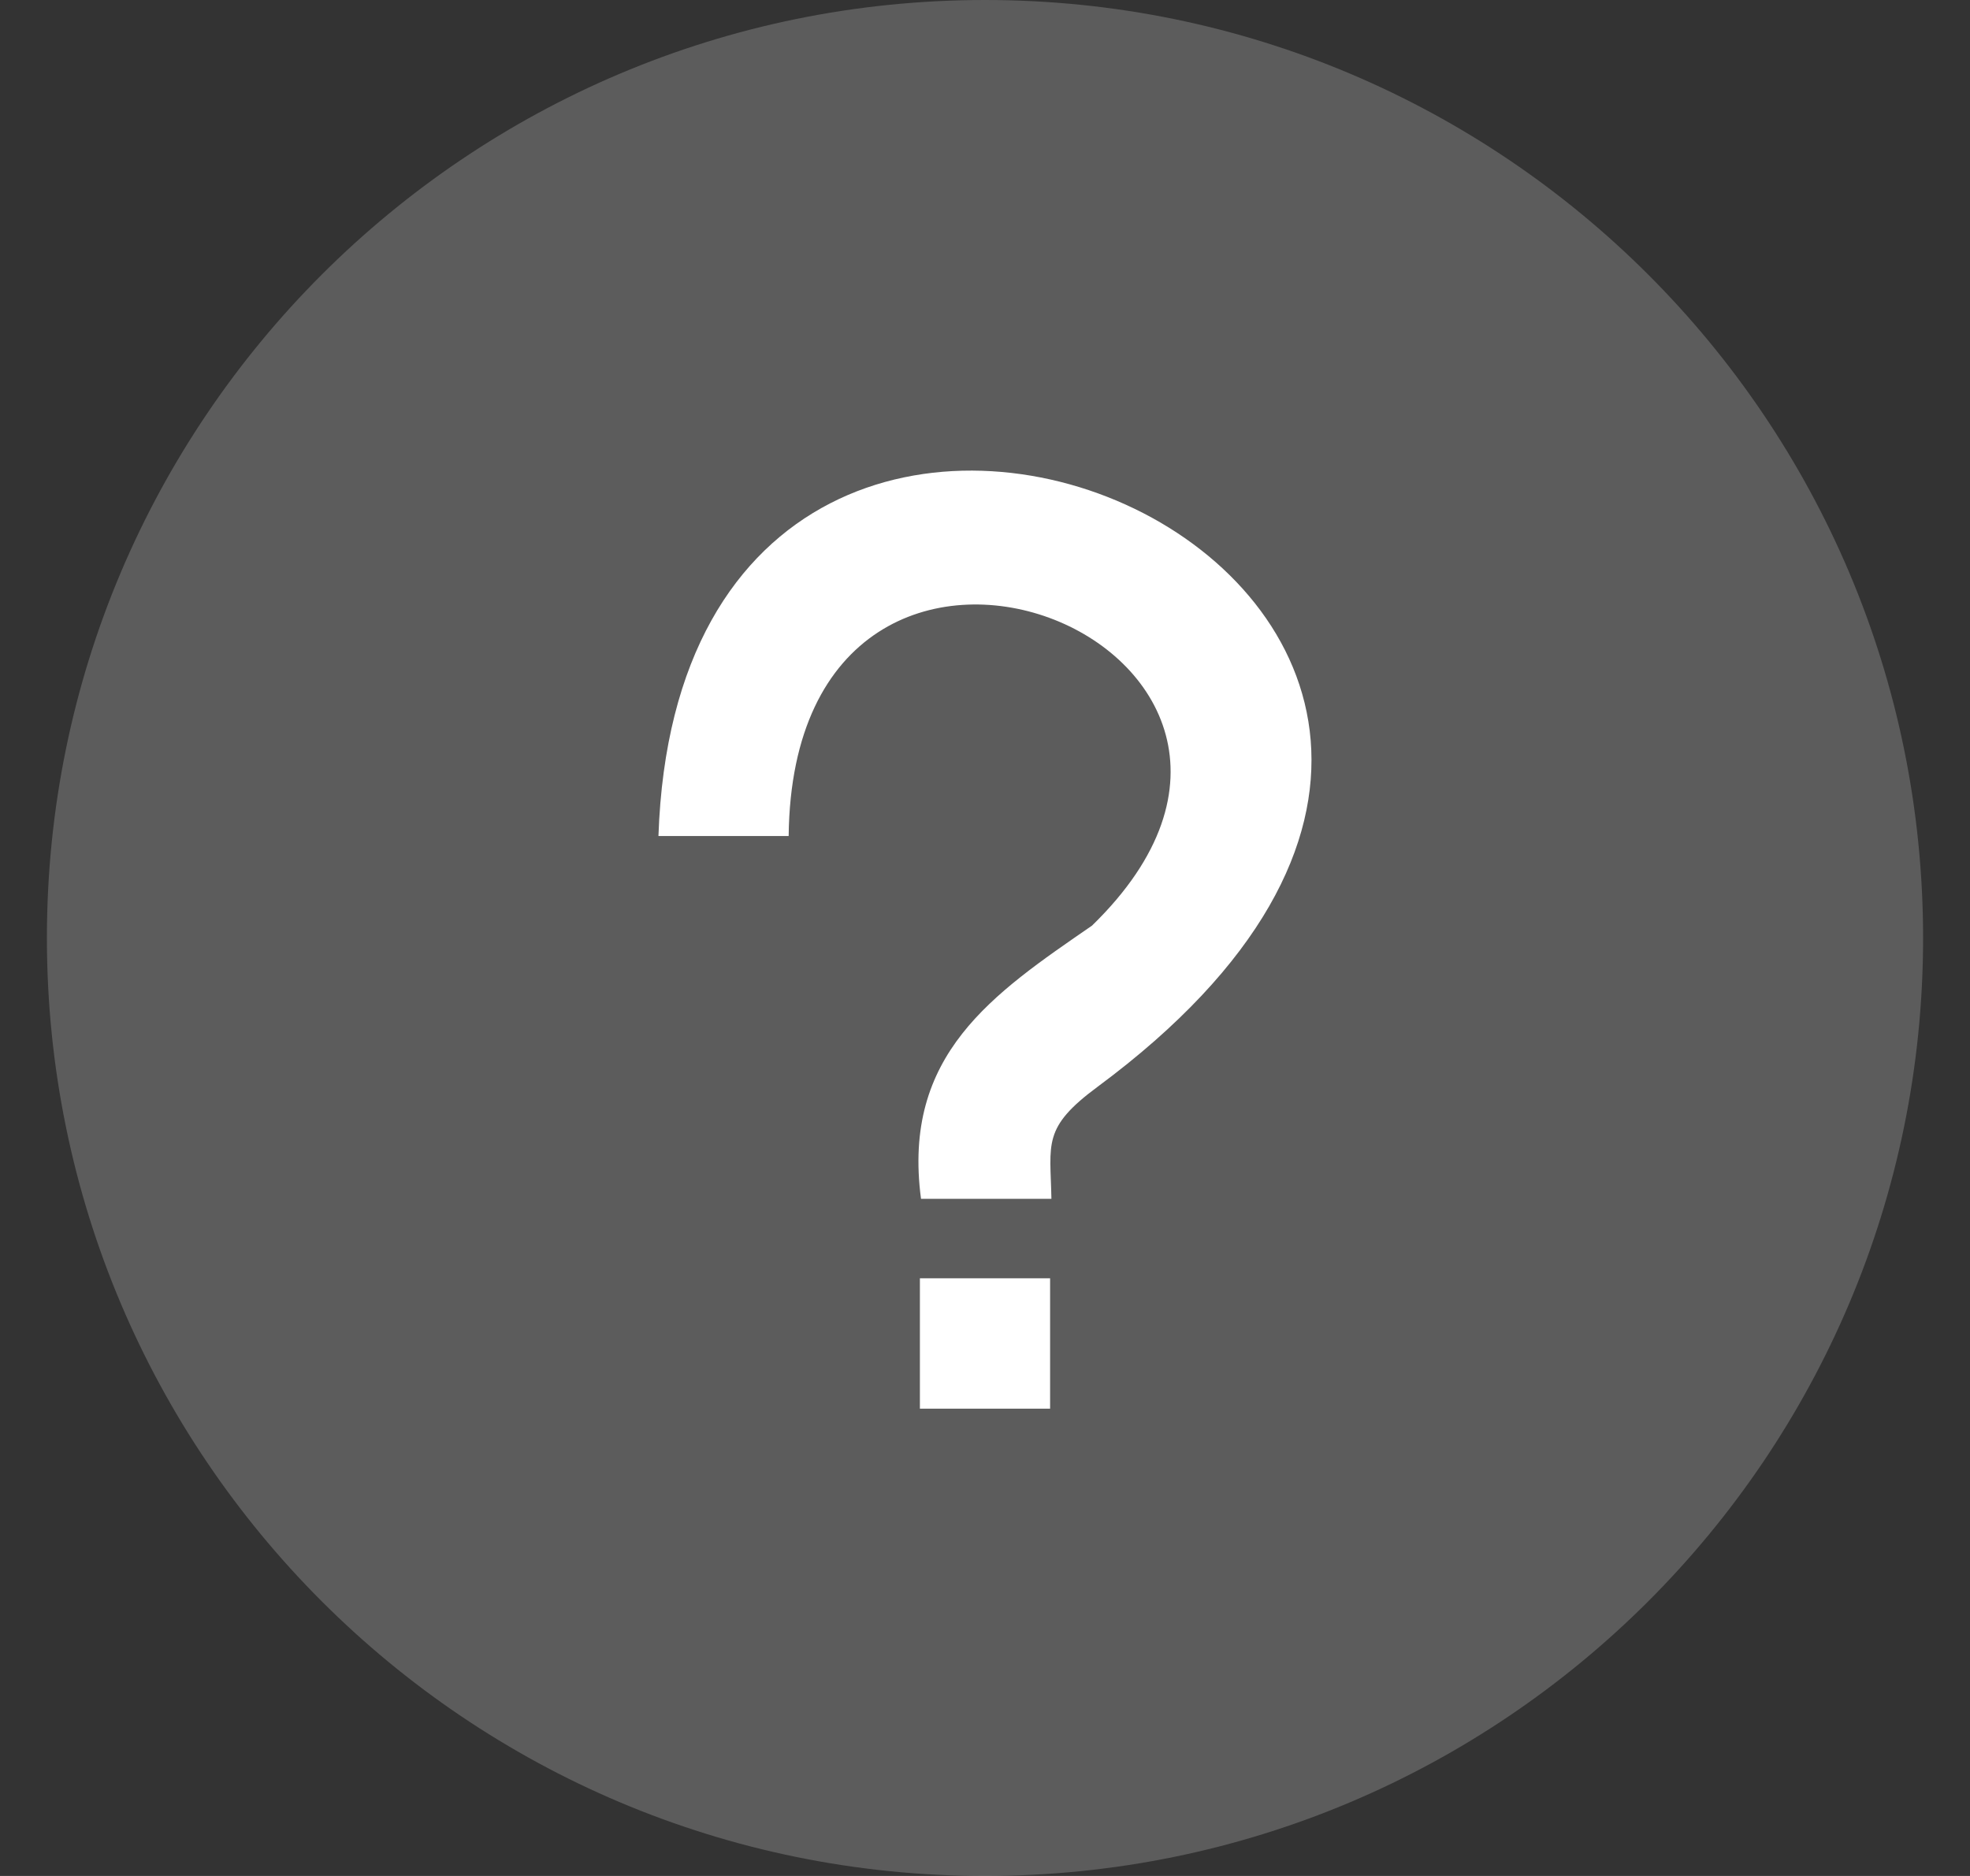 <svg width="21" height="20" viewBox="0 0 21 20" fill="none" xmlns="http://www.w3.org/2000/svg">
<rect x="0" y="0" width="21" height="20" fill="#333333" stroke="none"/>
<path d="M0.5 10C0.5 4.477 4.977 0 10.5 0C16.023 0 20.5 4.477 20.5 10C20.5 15.523 16.023 20 10.5 20C4.977 20 0.5 15.523 0.5 10Z" fill="white" fill-opacity="0.2"/>
<path d="M11.194 15.018H9.806V13.628H11.194V15.018ZM7.019 8.913C7.28 1.252 18.73 6.379 11.702 11.585C11.108 12.024 11.197 12.187 11.208 12.781H9.818C9.613 11.243 10.585 10.596 11.641 9.868C14.685 6.907 8.457 4.396 8.407 8.913H7.019Z" fill="white"/>
</svg>
